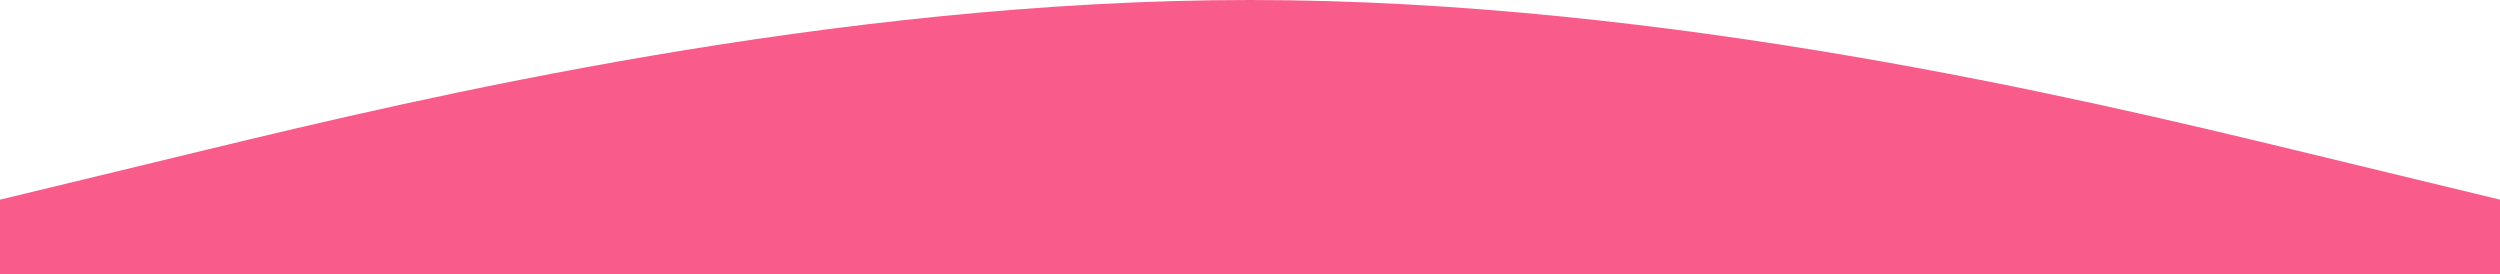 <?xml version="1.0" encoding="UTF-8"?> <svg xmlns="http://www.w3.org/2000/svg" width="1440" height="158" viewBox="0 0 1440 158" fill="none"> <path fill-rule="evenodd" clip-rule="evenodd" d="M1440 115L1320 86C1200 57 960 9.41753e-06 720 9.41753e-06C480 9.41753e-06 240 57 120 86L8.58307e-05 115V158H120C240 158 480 158 720 158C960 158 1200 158 1320 158H1440V115Z" fill="#F95C8B"></path> </svg> 